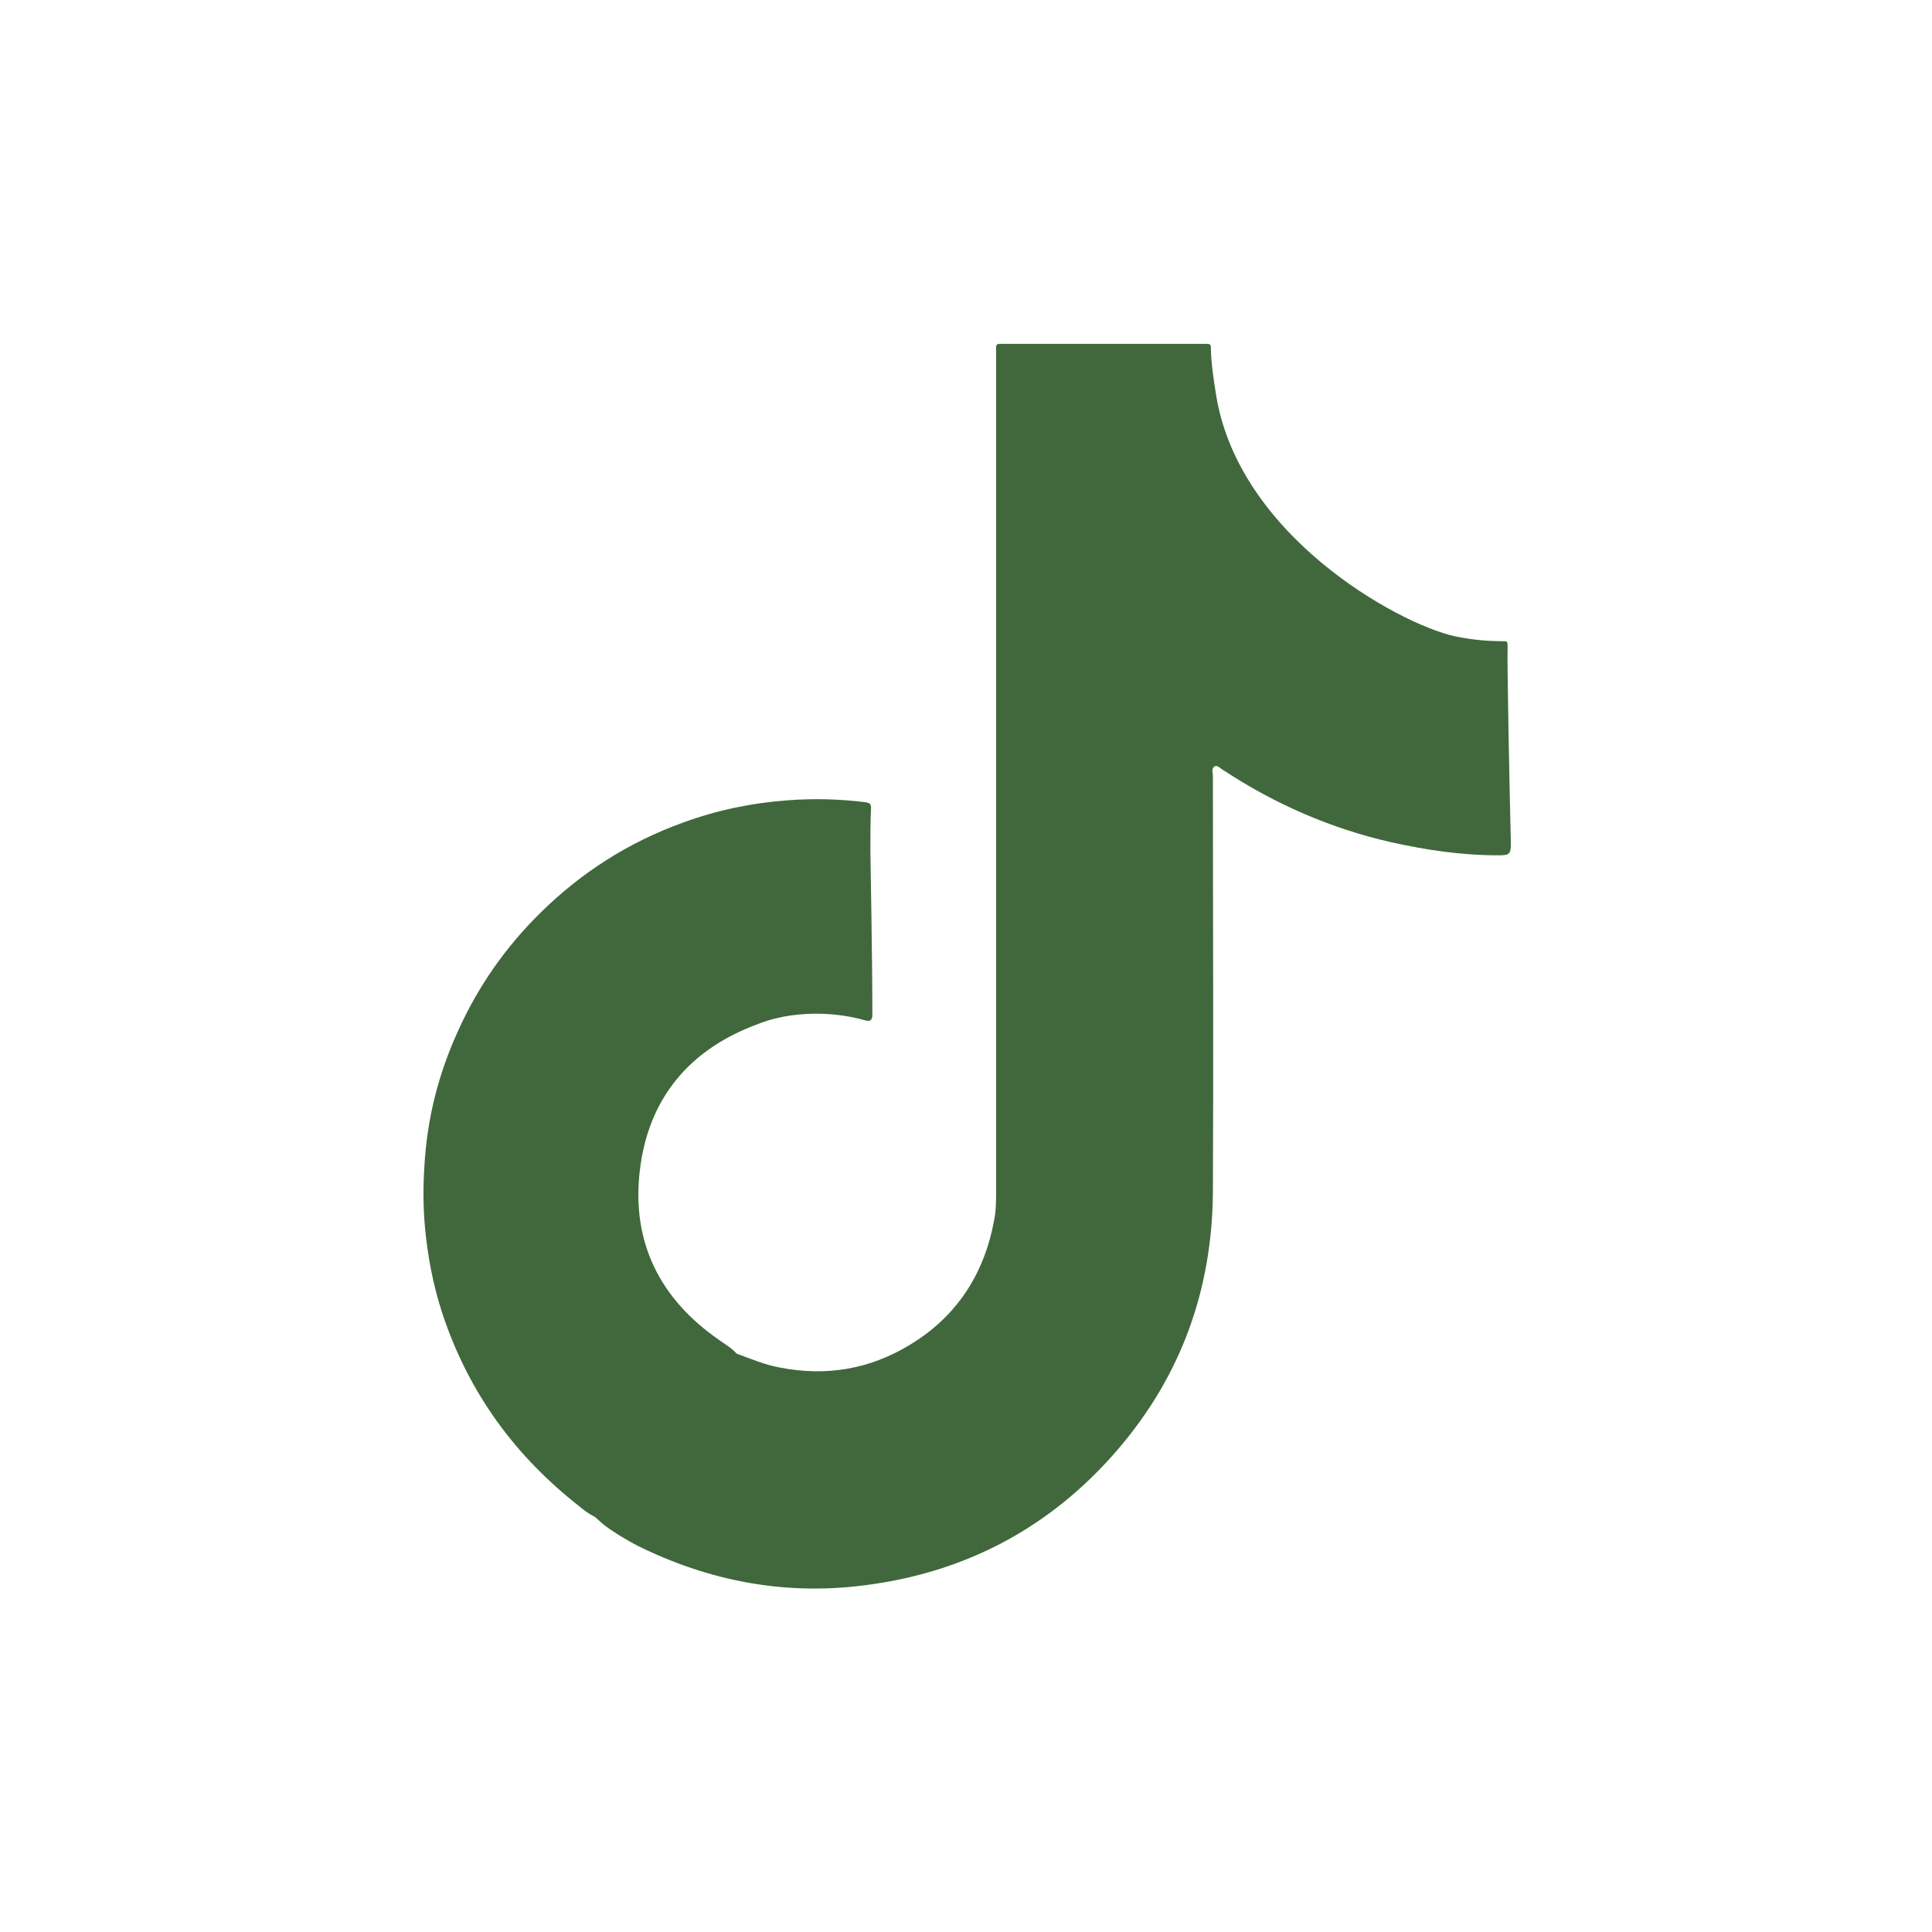 <?xml version="1.0" encoding="utf-8"?>
<!-- Generator: Adobe Illustrator 23.1.1, SVG Export Plug-In . SVG Version: 6.00 Build 0)  -->
<svg version="1.1" id="Layer_1" xmlns="http://www.w3.org/2000/svg" xmlns:xlink="http://www.w3.org/1999/xlink" x="0px" y="0px"
	 viewBox="0 0 295 295" style="enable-background:new 0 0 295 295;" xml:space="preserve">
<style type="text/css">
	.st0{fill:#40683C;}
</style>
<g>
	<path class="st0" d="M230.2,98.8c0-0.9,0-0.9-0.9-0.9c-2.2,0-4.3-0.2-6.4-0.6c-7.7-1.2-32.7-14.3-37-35.8c-0.1-0.4-1-5.7-1-8
		c0-1,0-1-1-1c-0.2,0-0.5,0-0.7,0c-9.8,0-19.6,0-29.4,0c-2,0-1.7-0.2-1.7,1.7c0,42.5,0,85,0,127.4c0,1.6,0,3.2-0.3,4.7
		c-1.5,8.2-5.7,14.7-12.8,19c-6.2,3.8-12.9,4.9-20,3.5c-2.2-0.4-4.3-1.3-6.5-2.1c-0.2-0.2-0.3-0.3-0.5-0.5c-0.7-0.6-1.5-1.1-2.2-1.6
		c-9.1-6.3-13.4-15-12.1-25.9c1.3-11.1,7.7-18.6,18.2-22.4c3.1-1.2,6.4-1.6,9.8-1.5c2.2,0.1,4.3,0.4,6.4,1c0.7,0.2,1.1,0,1.1-0.8
		c0-0.3,0-0.5,0-0.8c0-7.6-0.3-24.3-0.3-24.3c0-2.2,0-4.4,0.1-6.6c0-0.6-0.3-0.7-0.8-0.8c-4-0.5-7.9-0.6-11.9-0.3
		c-5.5,0.4-10.8,1.5-16,3.4c-8.3,3-15.5,7.6-21.7,13.7c-5.4,5.3-9.6,11.3-12.7,18.2c-3,6.6-4.7,13.4-5.1,20.6
		c-0.2,3.1-0.2,6.2,0.1,9.4c0.4,4.3,1.2,8.5,2.5,12.6c3.8,11.8,10.6,21.5,20.3,29.3c1,0.8,1.9,1.6,3.1,2.2c0,0,0,0,0,0
		c0.5,0.4,1,0.9,1.5,1.3c1.6,1.2,3.3,2.2,5,3.1c10.9,5.4,22.4,7.6,34.4,6.1c15.7-1.9,28.8-8.9,39-20.8c9.7-11.3,14.4-24.5,14.5-39.3
		c0.1-21.2,0-42.3,0-63.5c0-0.5-0.3-1.2,0.3-1.5c0.4-0.2,0.9,0.4,1.3,0.6c7.9,5.2,16.4,8.9,25.6,11c5.4,1.2,10.8,2,16.3,2
		c1.7,0,2-0.1,2-1.8C230.5,121.3,230.1,100.8,230.2,98.8z"/>
</g>
</svg>
